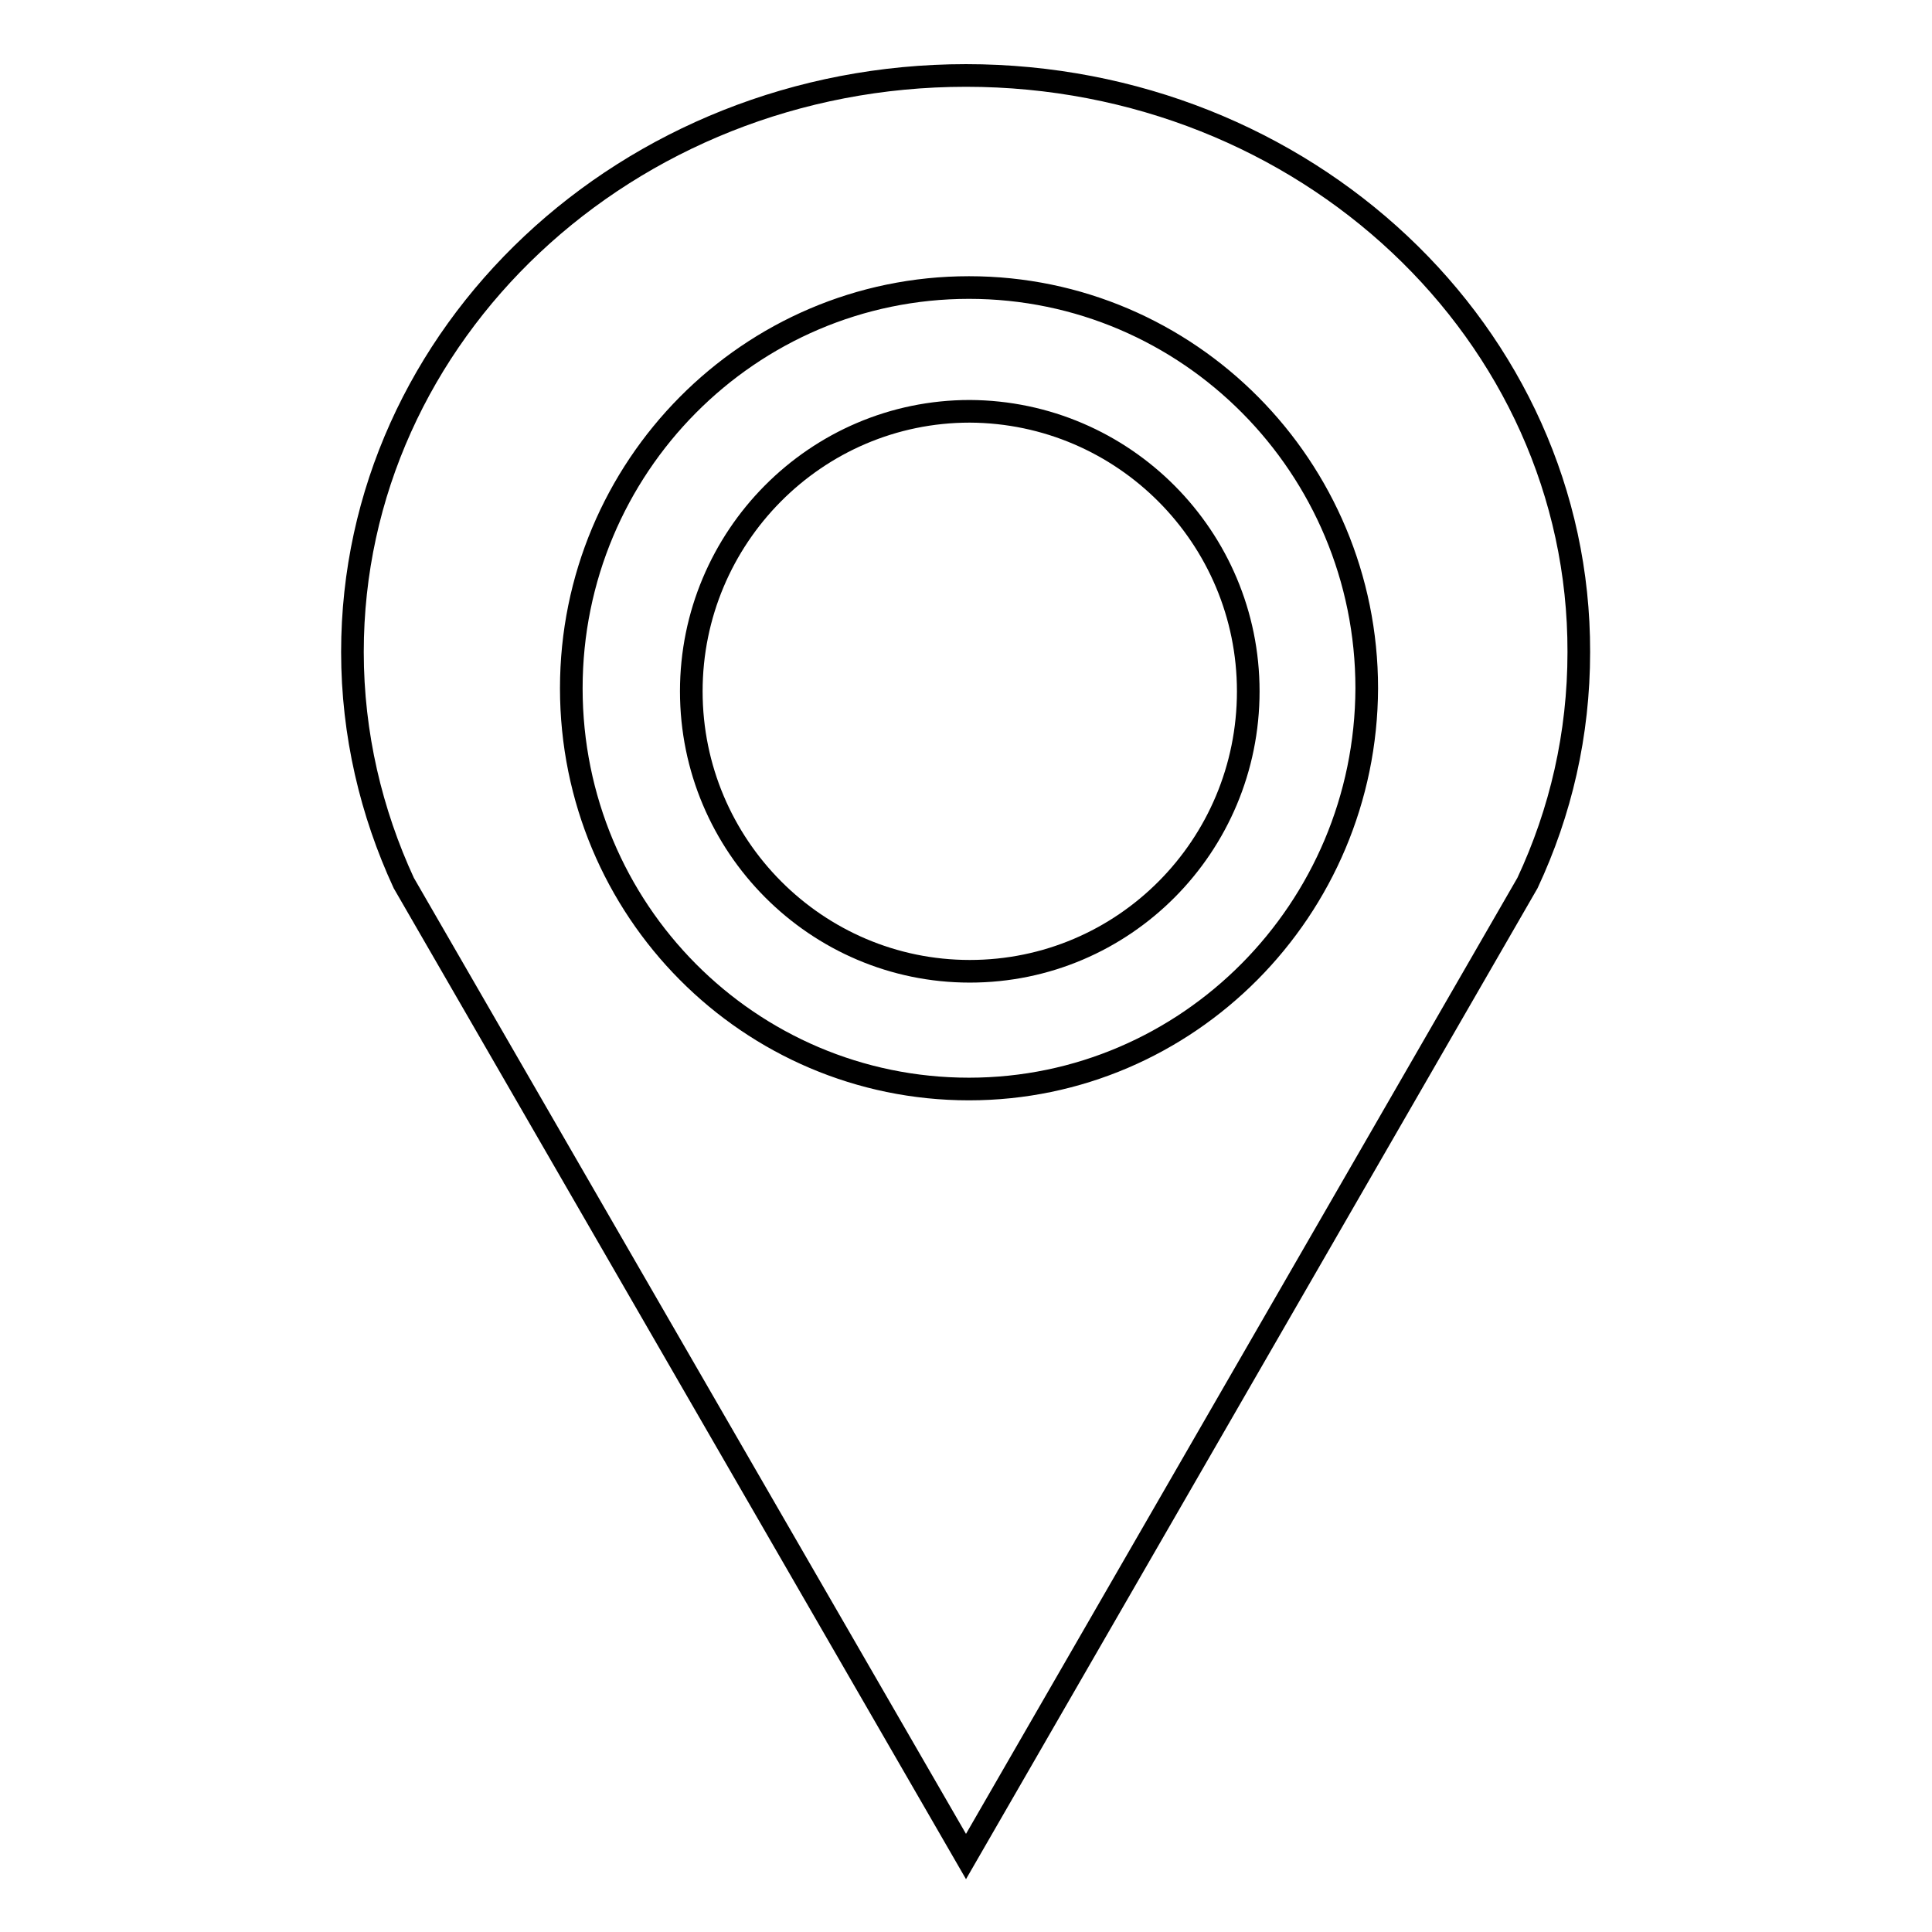<?xml version="1.0" encoding="utf-8"?>
<!-- Svg Vector Icons : http://www.onlinewebfonts.com/icon -->
<!DOCTYPE svg PUBLIC "-//W3C//DTD SVG 1.1//EN" "http://www.w3.org/Graphics/SVG/1.1/DTD/svg11.dtd">
<svg version="1.1" xmlns="http://www.w3.org/2000/svg" xmlns:xlink="http://www.w3.org/1999/xlink" x="0px" y="0px" viewBox="0 0 256 256" enable-background="new 0 0 256 256" xml:space="preserve">
<g><g><path stroke-width="3" fill-opacity="0" stroke="#000000"  d="M128,10c-44.9,0-81.3,34.2-81.3,76.4c0,10.9,2.5,21.3,6.8,30.6L128,246l74.4-129c4.4-9.4,6.8-19.7,6.8-30.6C209.3,44.2,172.9,10,128,10L128,10z M128.4,144.3c-29.1,0-52.7-23.7-52.7-53.1c0-29.3,23.6-53.1,52.7-53.1c29.1,0,52.7,23.8,52.7,53.1C181,120.5,157.4,144.3,128.4,144.3L128.4,144.3z"/><path stroke-width="3" fill-opacity="0" stroke="#000000"  d="M165.4,91.6c0,20.5-16.5,37.1-36.9,37.1c-20.3,0-36.9-16.6-36.9-37.1c0-20.4,16.5-37.1,36.9-37.1C148.9,54.6,165.4,71.2,165.4,91.6L165.4,91.6z"/></g></g>
</svg>